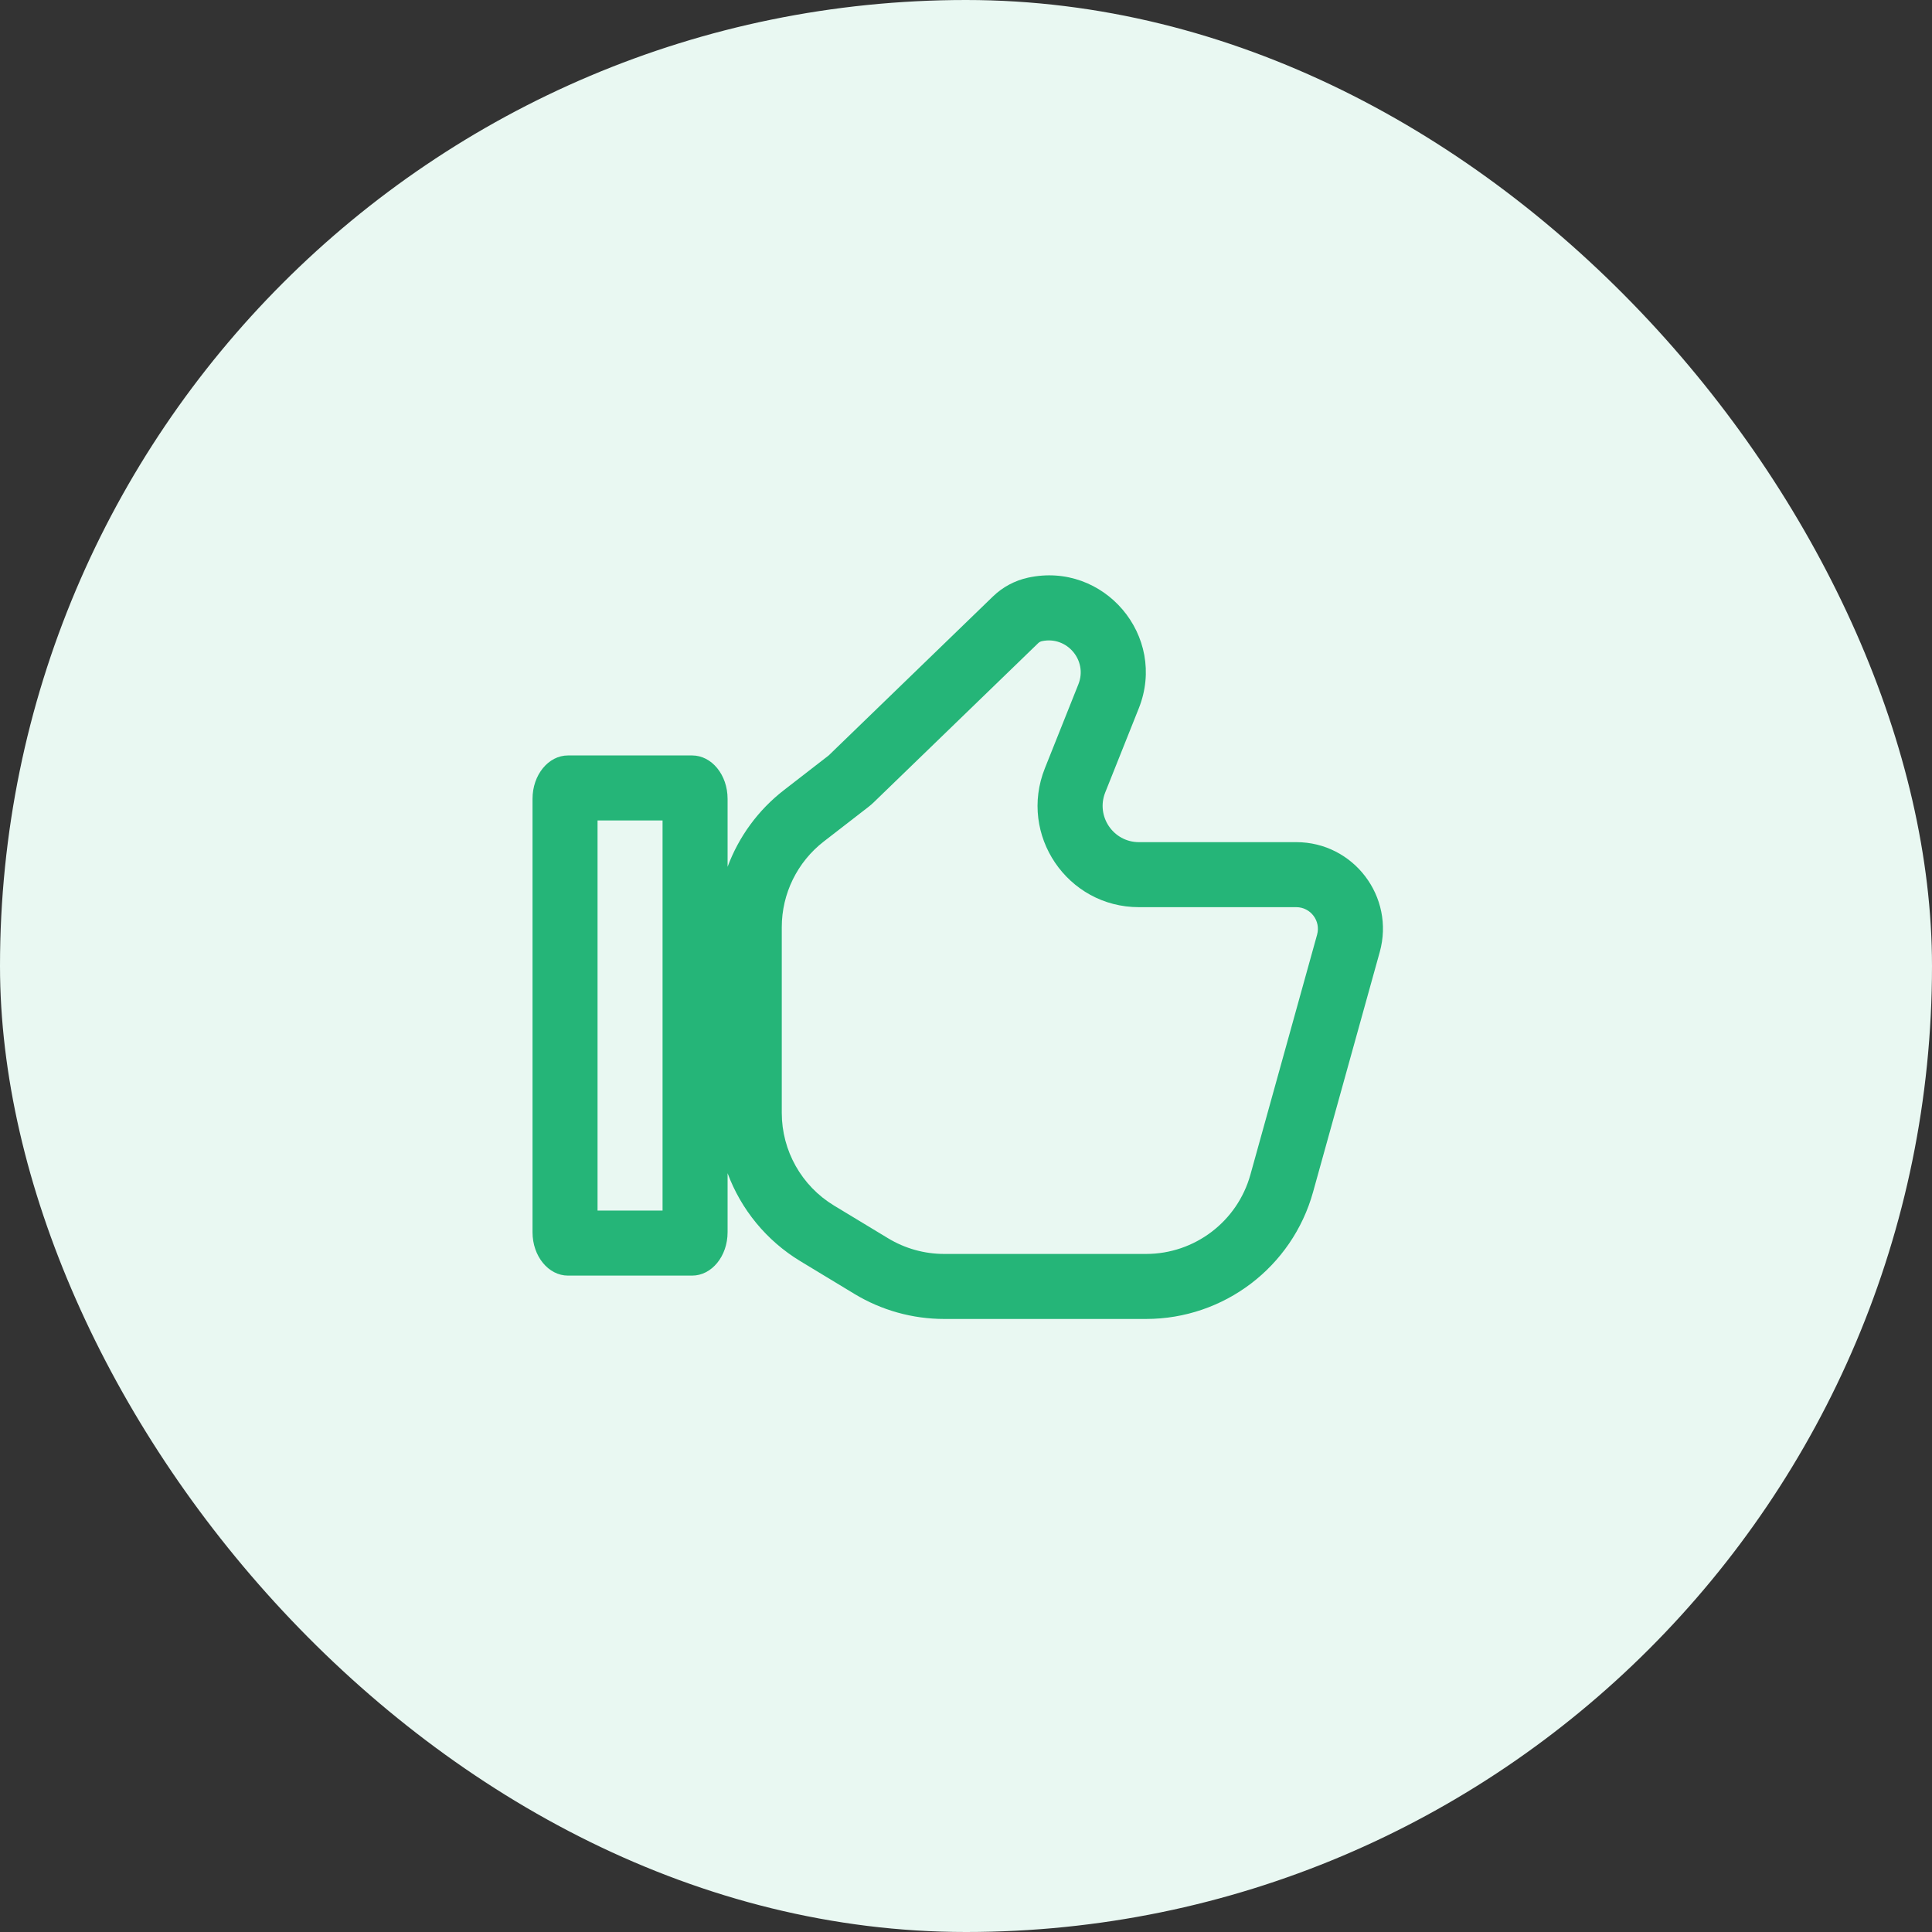<svg width="104" height="104" viewBox="0 0 104 104" fill="none" xmlns="http://www.w3.org/2000/svg">
<rect x="0" y="0" width="104" height="104" fill="#333333" stroke="none"/>
<rect width="104" height="104" rx="52" fill="#E9F8F2"/>
<path fill-rule="evenodd" clip-rule="evenodd" d="M59.495 42.657L61.301 38.13C62.851 34.243 59.427 30.203 55.338 31.096C54.627 31.251 53.973 31.601 53.45 32.108L44.608 40.666L42.201 42.531C40.806 43.611 39.765 45.048 39.166 46.662V43C39.166 41.711 38.311 40.666 37.257 40.666H30.575C29.521 40.666 28.666 41.711 28.666 43V66.333C28.666 67.622 29.521 68.666 30.575 68.666H37.257C38.311 68.666 39.166 67.622 39.166 66.333V63.153C39.889 65.1 41.253 66.782 43.084 67.89L45.995 69.652C47.453 70.534 49.124 71 50.827 71H61.691C65.883 71 69.561 68.204 70.683 64.165L74.272 51.249C75.099 48.275 72.862 45.333 69.776 45.333H61.309C59.928 45.333 58.984 43.94 59.495 42.657ZM46.751 43.434C46.853 43.355 46.95 43.271 47.042 43.181L55.884 34.623C55.939 34.569 56.009 34.532 56.084 34.515C57.432 34.221 58.561 35.553 58.05 36.834L56.244 41.361C54.816 44.942 57.454 48.833 61.309 48.833H69.776C70.547 48.833 71.106 49.569 70.9 50.312L67.311 63.228C66.61 65.753 64.311 67.5 61.691 67.5H50.827C49.762 67.5 48.718 67.208 47.807 66.657L44.896 64.896C43.15 63.839 42.083 61.946 42.083 59.905V49.91C42.083 48.105 42.918 46.403 44.344 45.298L46.751 43.434ZM35.666 65.166H32.166V44.166H35.666V65.166Z" fill="#25B578"/>
</svg>
